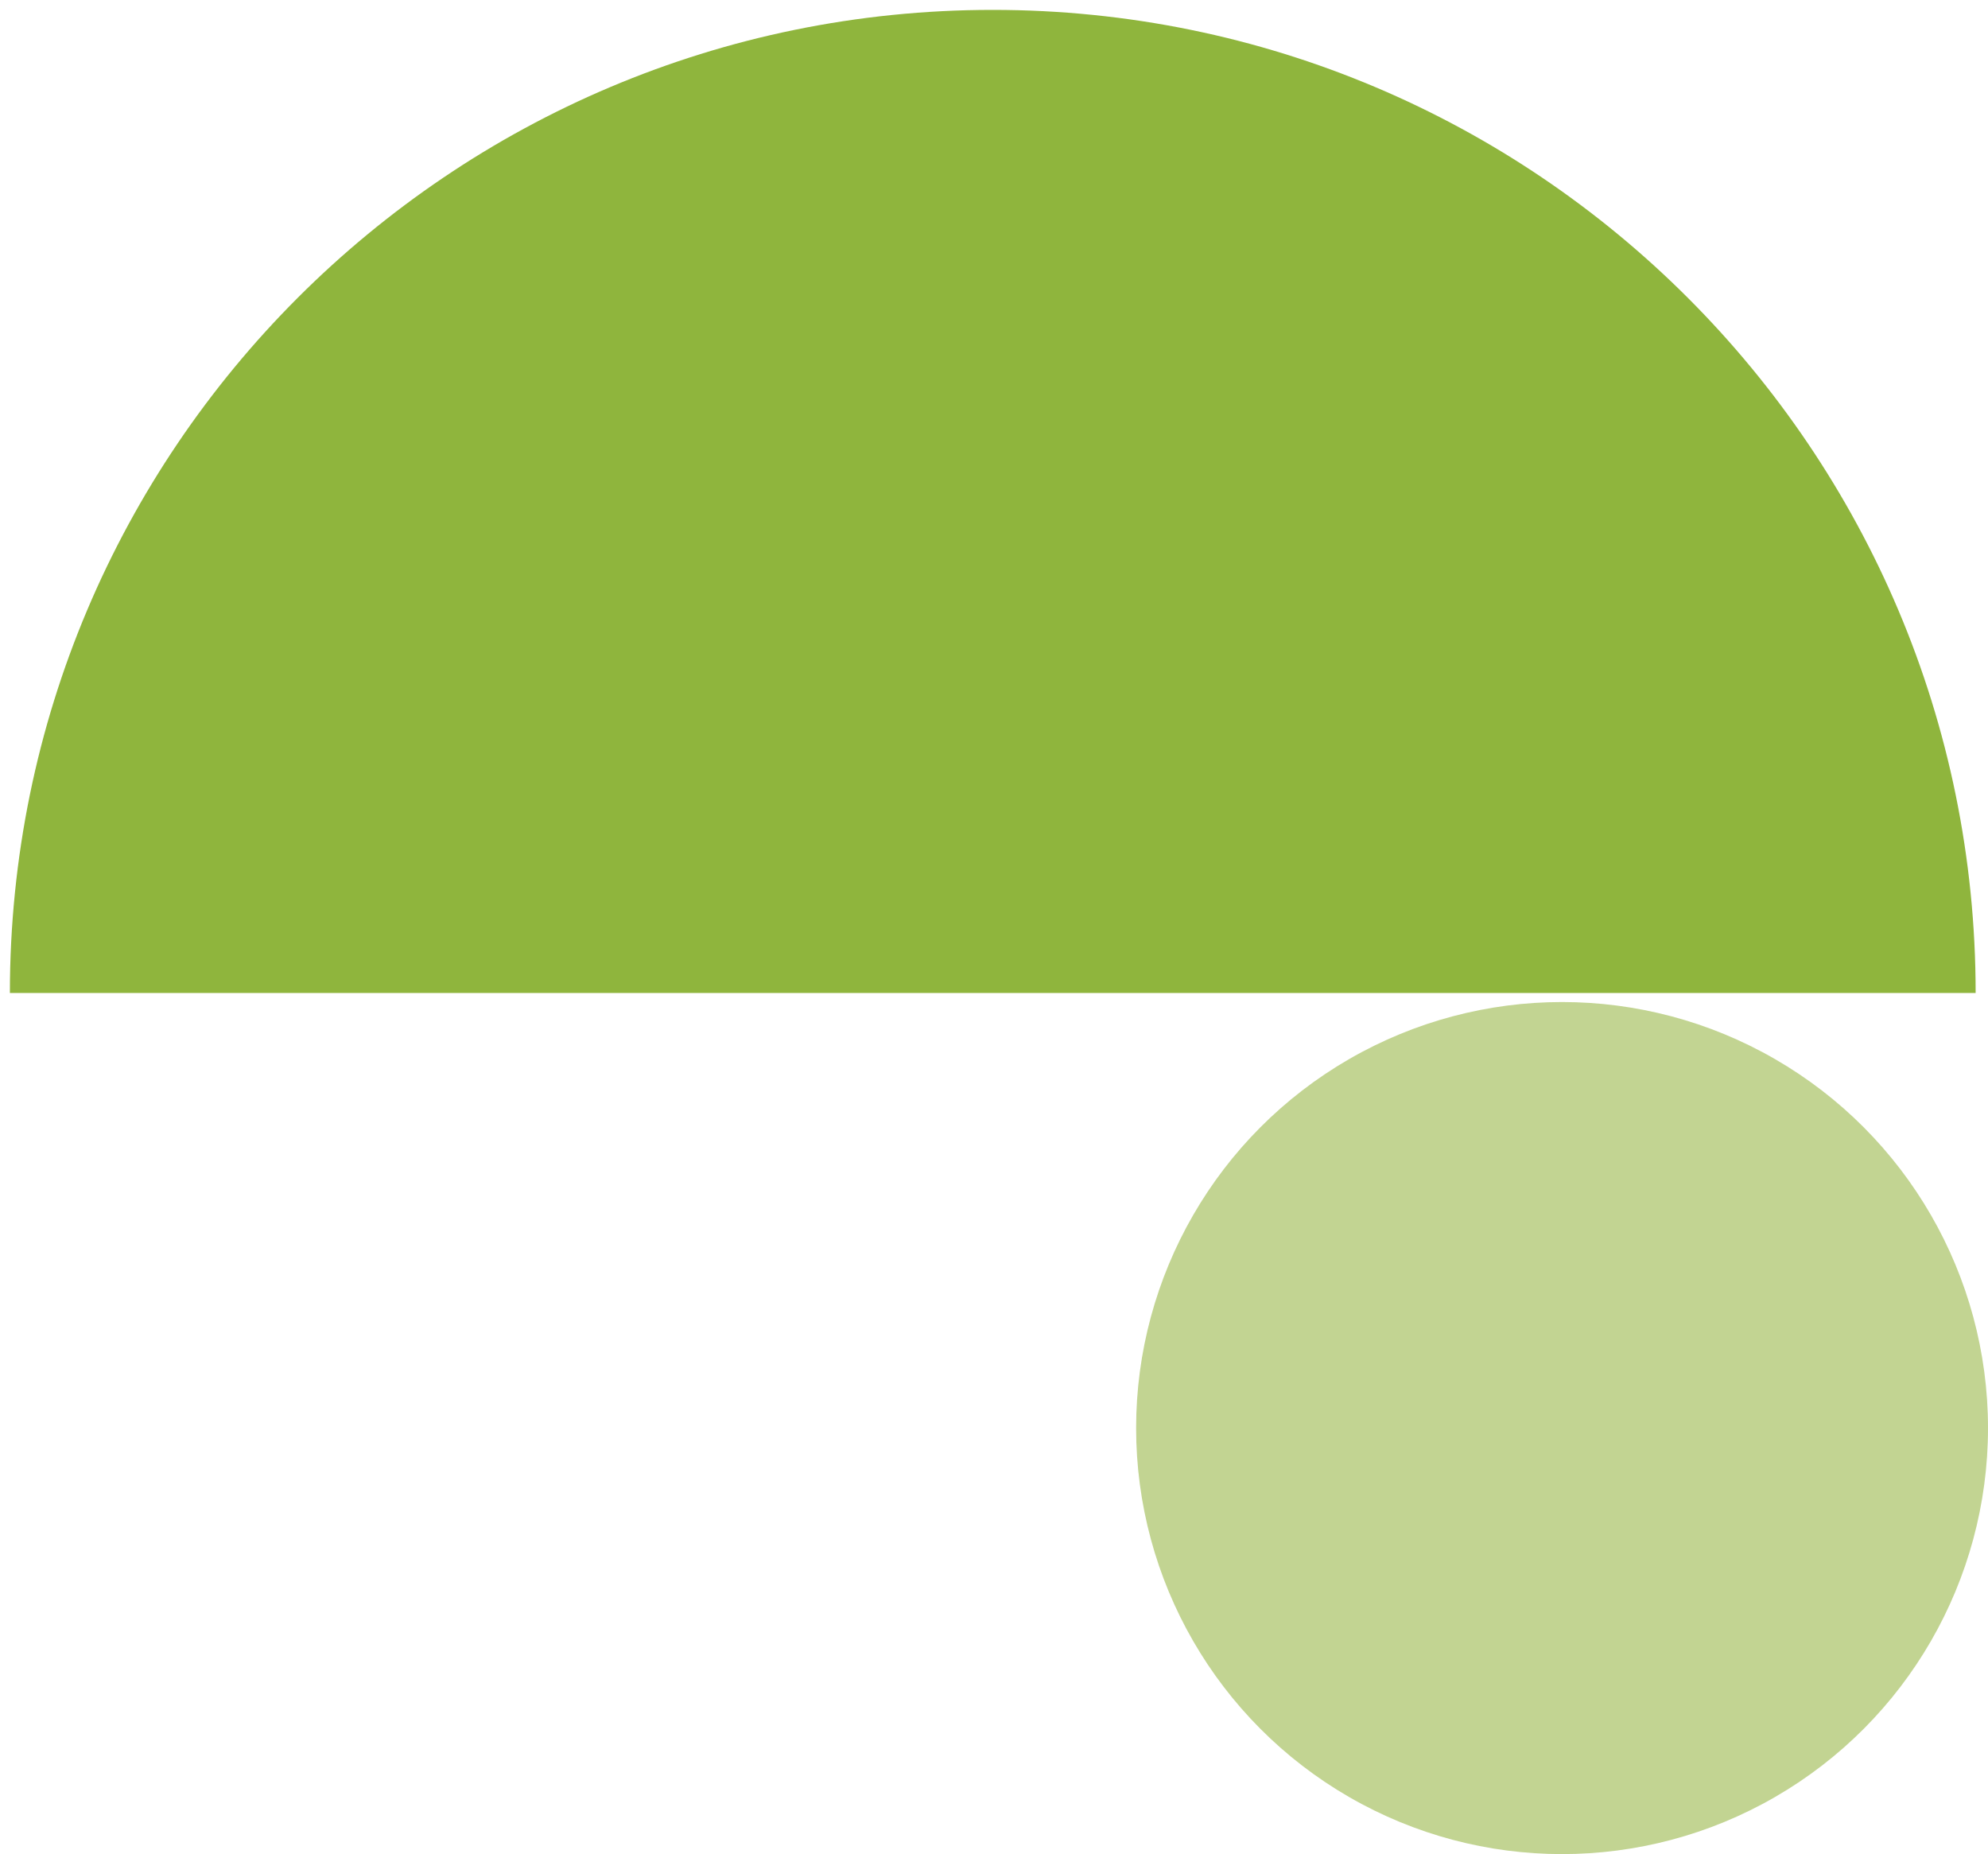 <?xml version="1.0" encoding="UTF-8"?>
<svg id="Layer_1" data-name="Layer 1" xmlns="http://www.w3.org/2000/svg" version="1.1" viewBox="0 0 241.3 225">
  <defs>
    <style>
      .cls-1 {
        fill: #8fb53d;
      }

      .cls-1, .cls-2 {
        stroke-width: 0px;
      }

      .cls-2 {
        fill: #c2d492;
      }
    </style>
  </defs>
  <path class="cls-1" d="M120.5,1.2c65.9,0,119.3,53.4,119.3,119.3H1.2C1.2,54.6,54.6,1.2,120.5,1.2Z"/>
  <circle class="cls-2" cx="189.6" cy="173.3" r="51.7"/>
</svg>